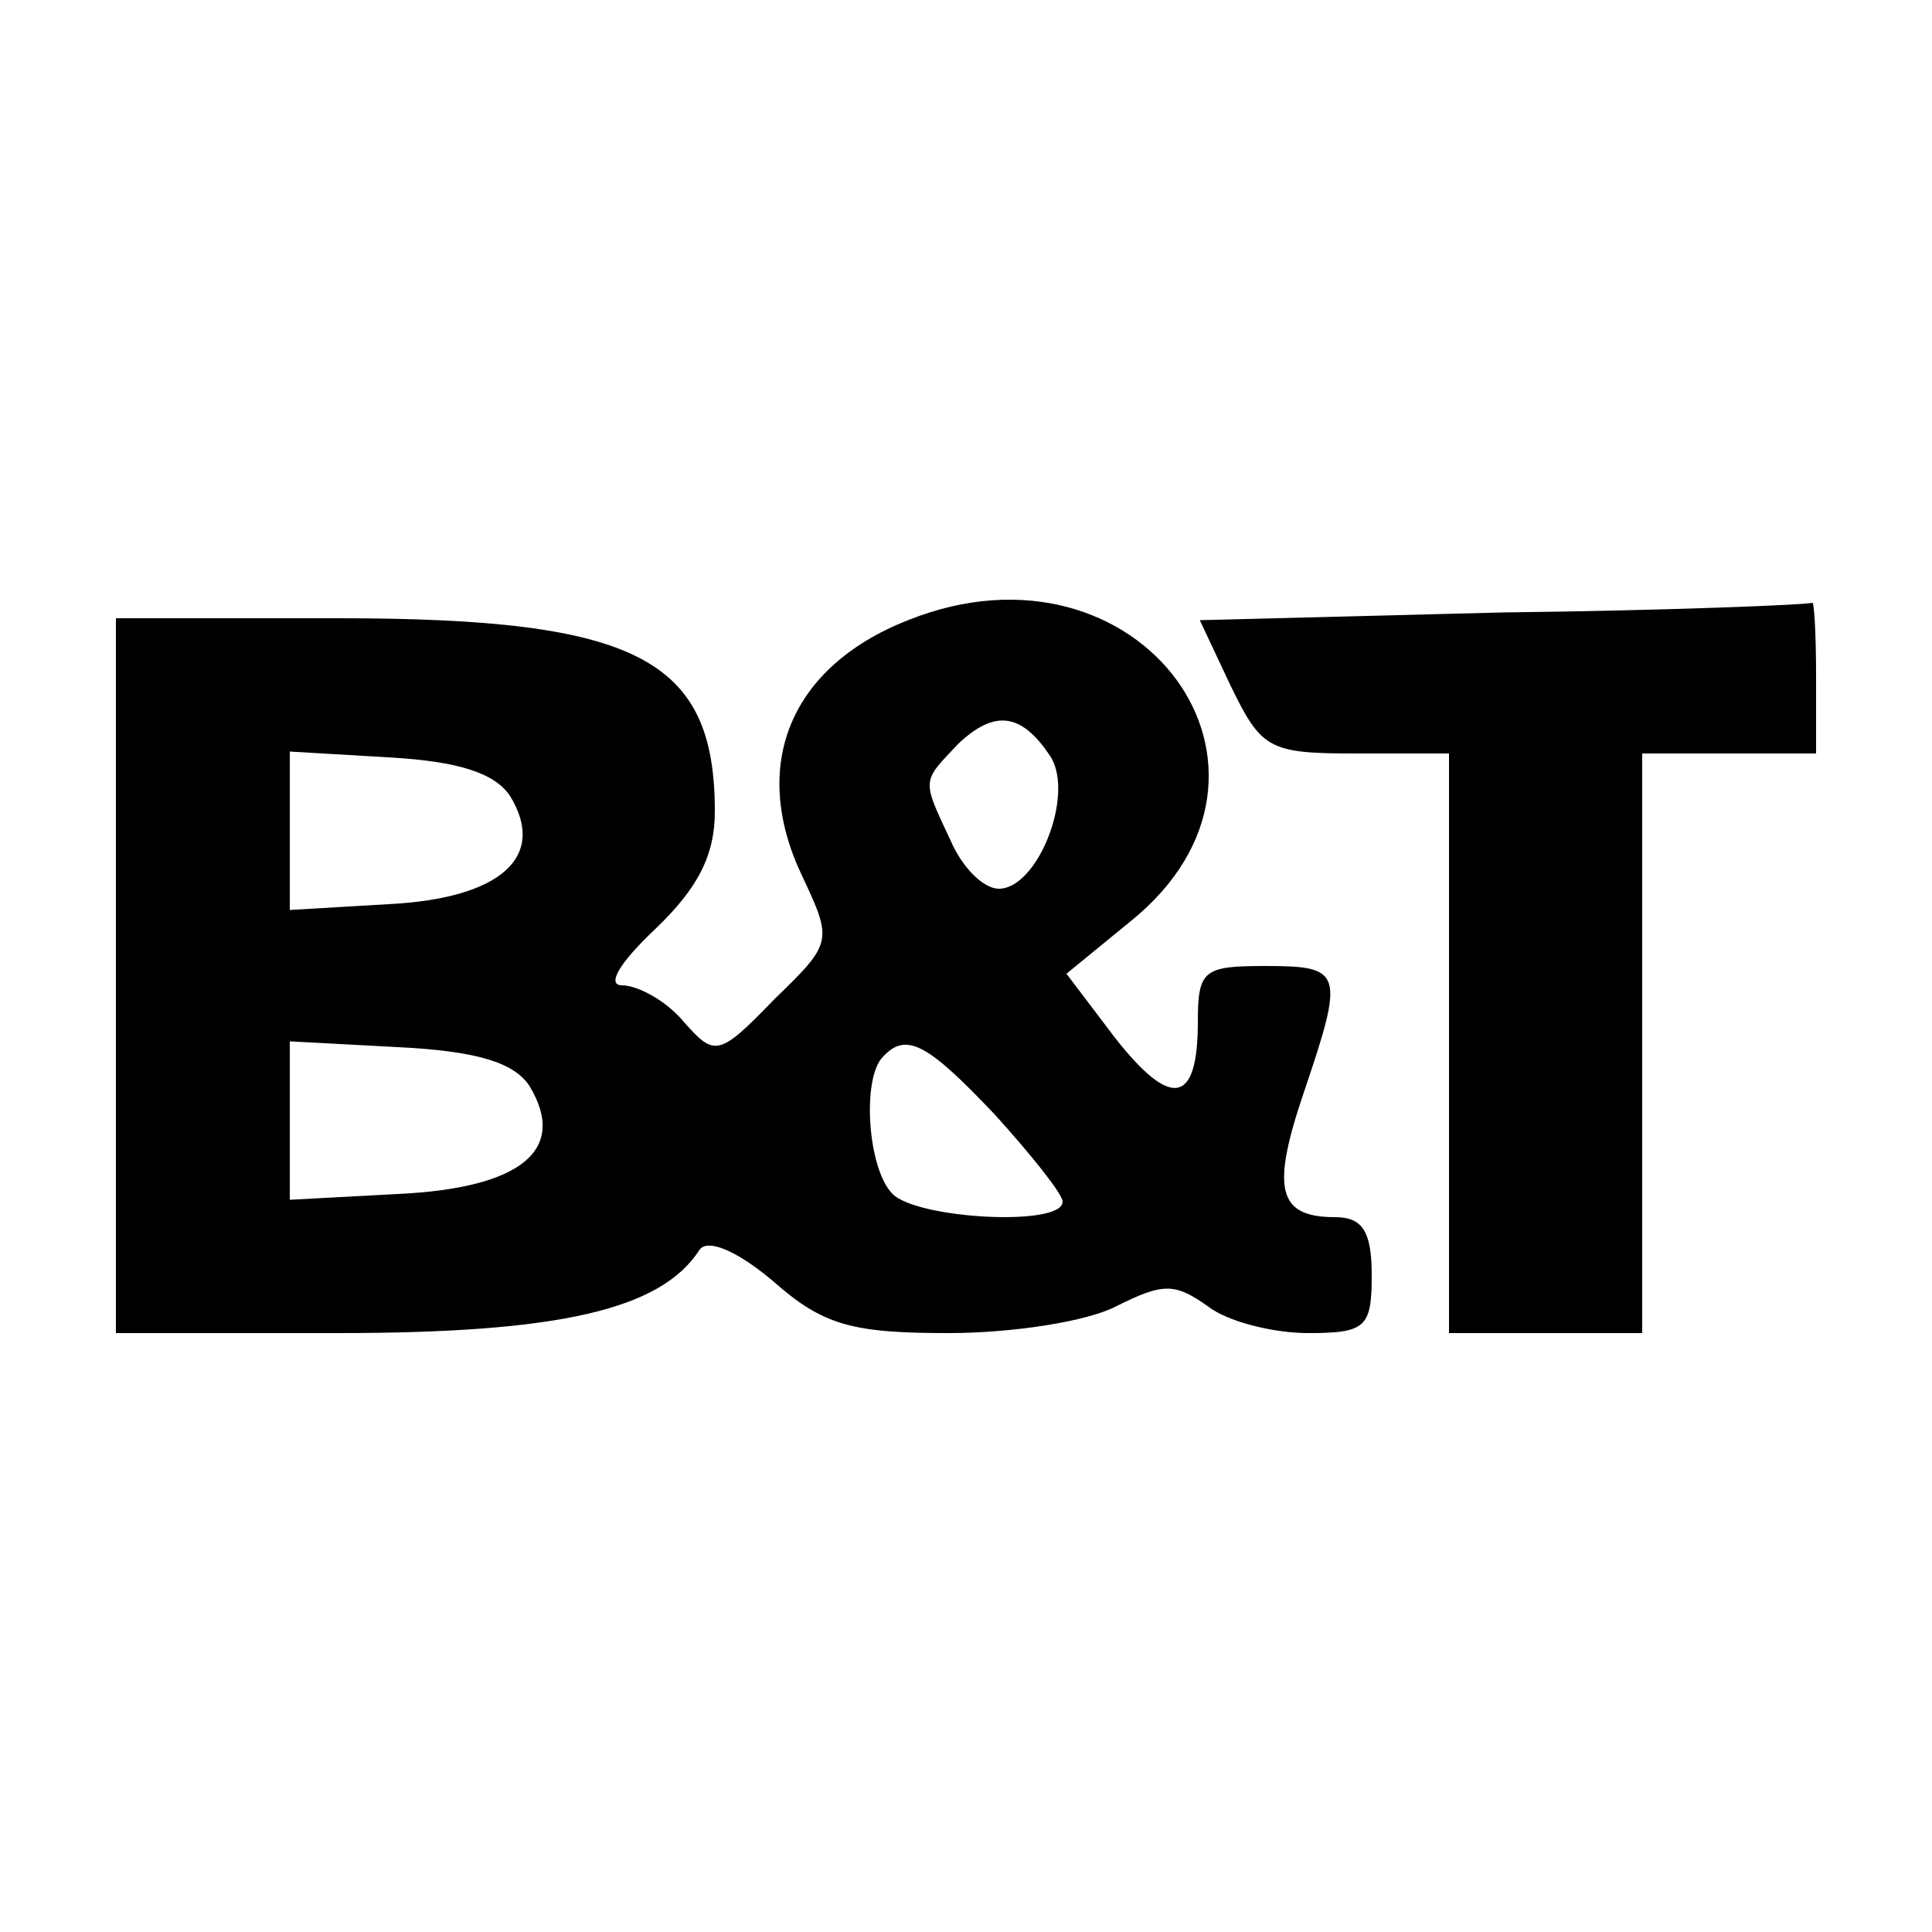 <?xml version="1.0" standalone="no"?>
<!DOCTYPE svg PUBLIC "-//W3C//DTD SVG 20010904//EN"
 "http://www.w3.org/TR/2001/REC-SVG-20010904/DTD/svg10.dtd">
<svg version="1.0" xmlns="http://www.w3.org/2000/svg"
 width="100pt" height="100pt" viewBox="0 0 100 100"
 preserveAspectRatio="xMidYMid meet">
<g transform="translate(0,100) scale(0.1,-0.1)"
fill="#000000" stroke="none">
<path d="M470 679 c-61 -24 -82 -75 -55 -132 16 -34 16 -35 -14 -64 -29 -30
-31 -30 -47 -12 -9 11 -24 19 -32 19 -8 0 -2 11 17 29 22 21 31 38 31 61 0 79
-40 100 -195 100 l-115 0 0 -185 0 -185 115 0 c114 0 167 12 187 43 4 6 19 0
38 -16 26 -23 41 -27 91 -27 33 0 72 6 87 14 24 12 30 12 47 0 10 -8 34 -14
52 -14 30 0 33 3 33 30 0 23 -5 30 -19 30 -30 0 -33 15 -16 65 21 62 20 65
-20 65 -32 0 -35 -2 -35 -29 0 -43 -14 -45 -43 -8 l-25 33 33 27 c97 78 5 204
-115 156z m74 -71 c12 -20 -7 -68 -27 -68 -8 0 -19 11 -25 25 -15 32 -15 30 4
50 19 18 33 16 48 -7z m-280 -20 c19 -31 -4 -53 -63 -56 l-51 -3 0 41 0 41 51
-3 c36 -2 55 -8 63 -20z m10 -150 c20 -33 -4 -53 -68 -56 l-56 -3 0 41 0 41
56 -3 c41 -2 60 -8 68 -20z m241 -15 c19 -21 35 -41 35 -45 0 -13 -75 -9 -88
4 -13 13 -16 60 -5 71 12 13 23 7 58 -30z"/>
<path d="M778 683 l-157 -4 16 -34 c16 -33 20 -35 65 -35 l48 0 0 -150 0 -150
50 0 50 0 0 150 0 150 45 0 45 0 0 40 c0 22 -1 39 -2 38 -2 -1 -74 -4 -160 -5z"/>
</g>
</svg>
